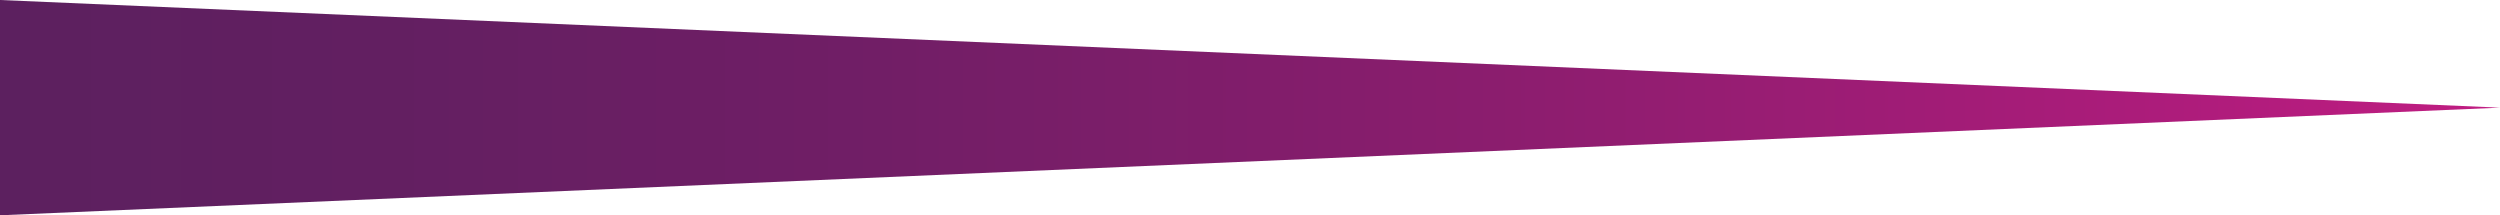 <svg xmlns="http://www.w3.org/2000/svg" xmlns:xlink="http://www.w3.org/1999/xlink" id="Capa_1" x="0px" y="0px" viewBox="0 0 527.2 45.4" style="enable-background:new 0 0 527.2 45.4;" xml:space="preserve"><style type="text/css">	.st0{fill:#326DB0;}	.st1{fill:#FFFFFF;}	.st2{fill:#FCEA18;}	.st3{fill:#5C205F;}	.st4{fill:url(#SVGID_1_);}</style><linearGradient id="SVGID_1_" gradientUnits="userSpaceOnUse" x1="0" y1="22.677" x2="527.244" y2="22.677">	<stop offset="0" style="stop-color:#5C205F"></stop>	<stop offset="0.145" style="stop-color:#621F61"></stop>	<stop offset="0.352" style="stop-color:#711E66"></stop>	<stop offset="0.598" style="stop-color:#8B1D6E"></stop>	<stop offset="0.87" style="stop-color:#AD1C7B"></stop>	<stop offset="1" style="stop-color:#C01D82"></stop></linearGradient><polygon class="st4" points="0,0 0,45.4 527.2,22.7 "></polygon></svg>